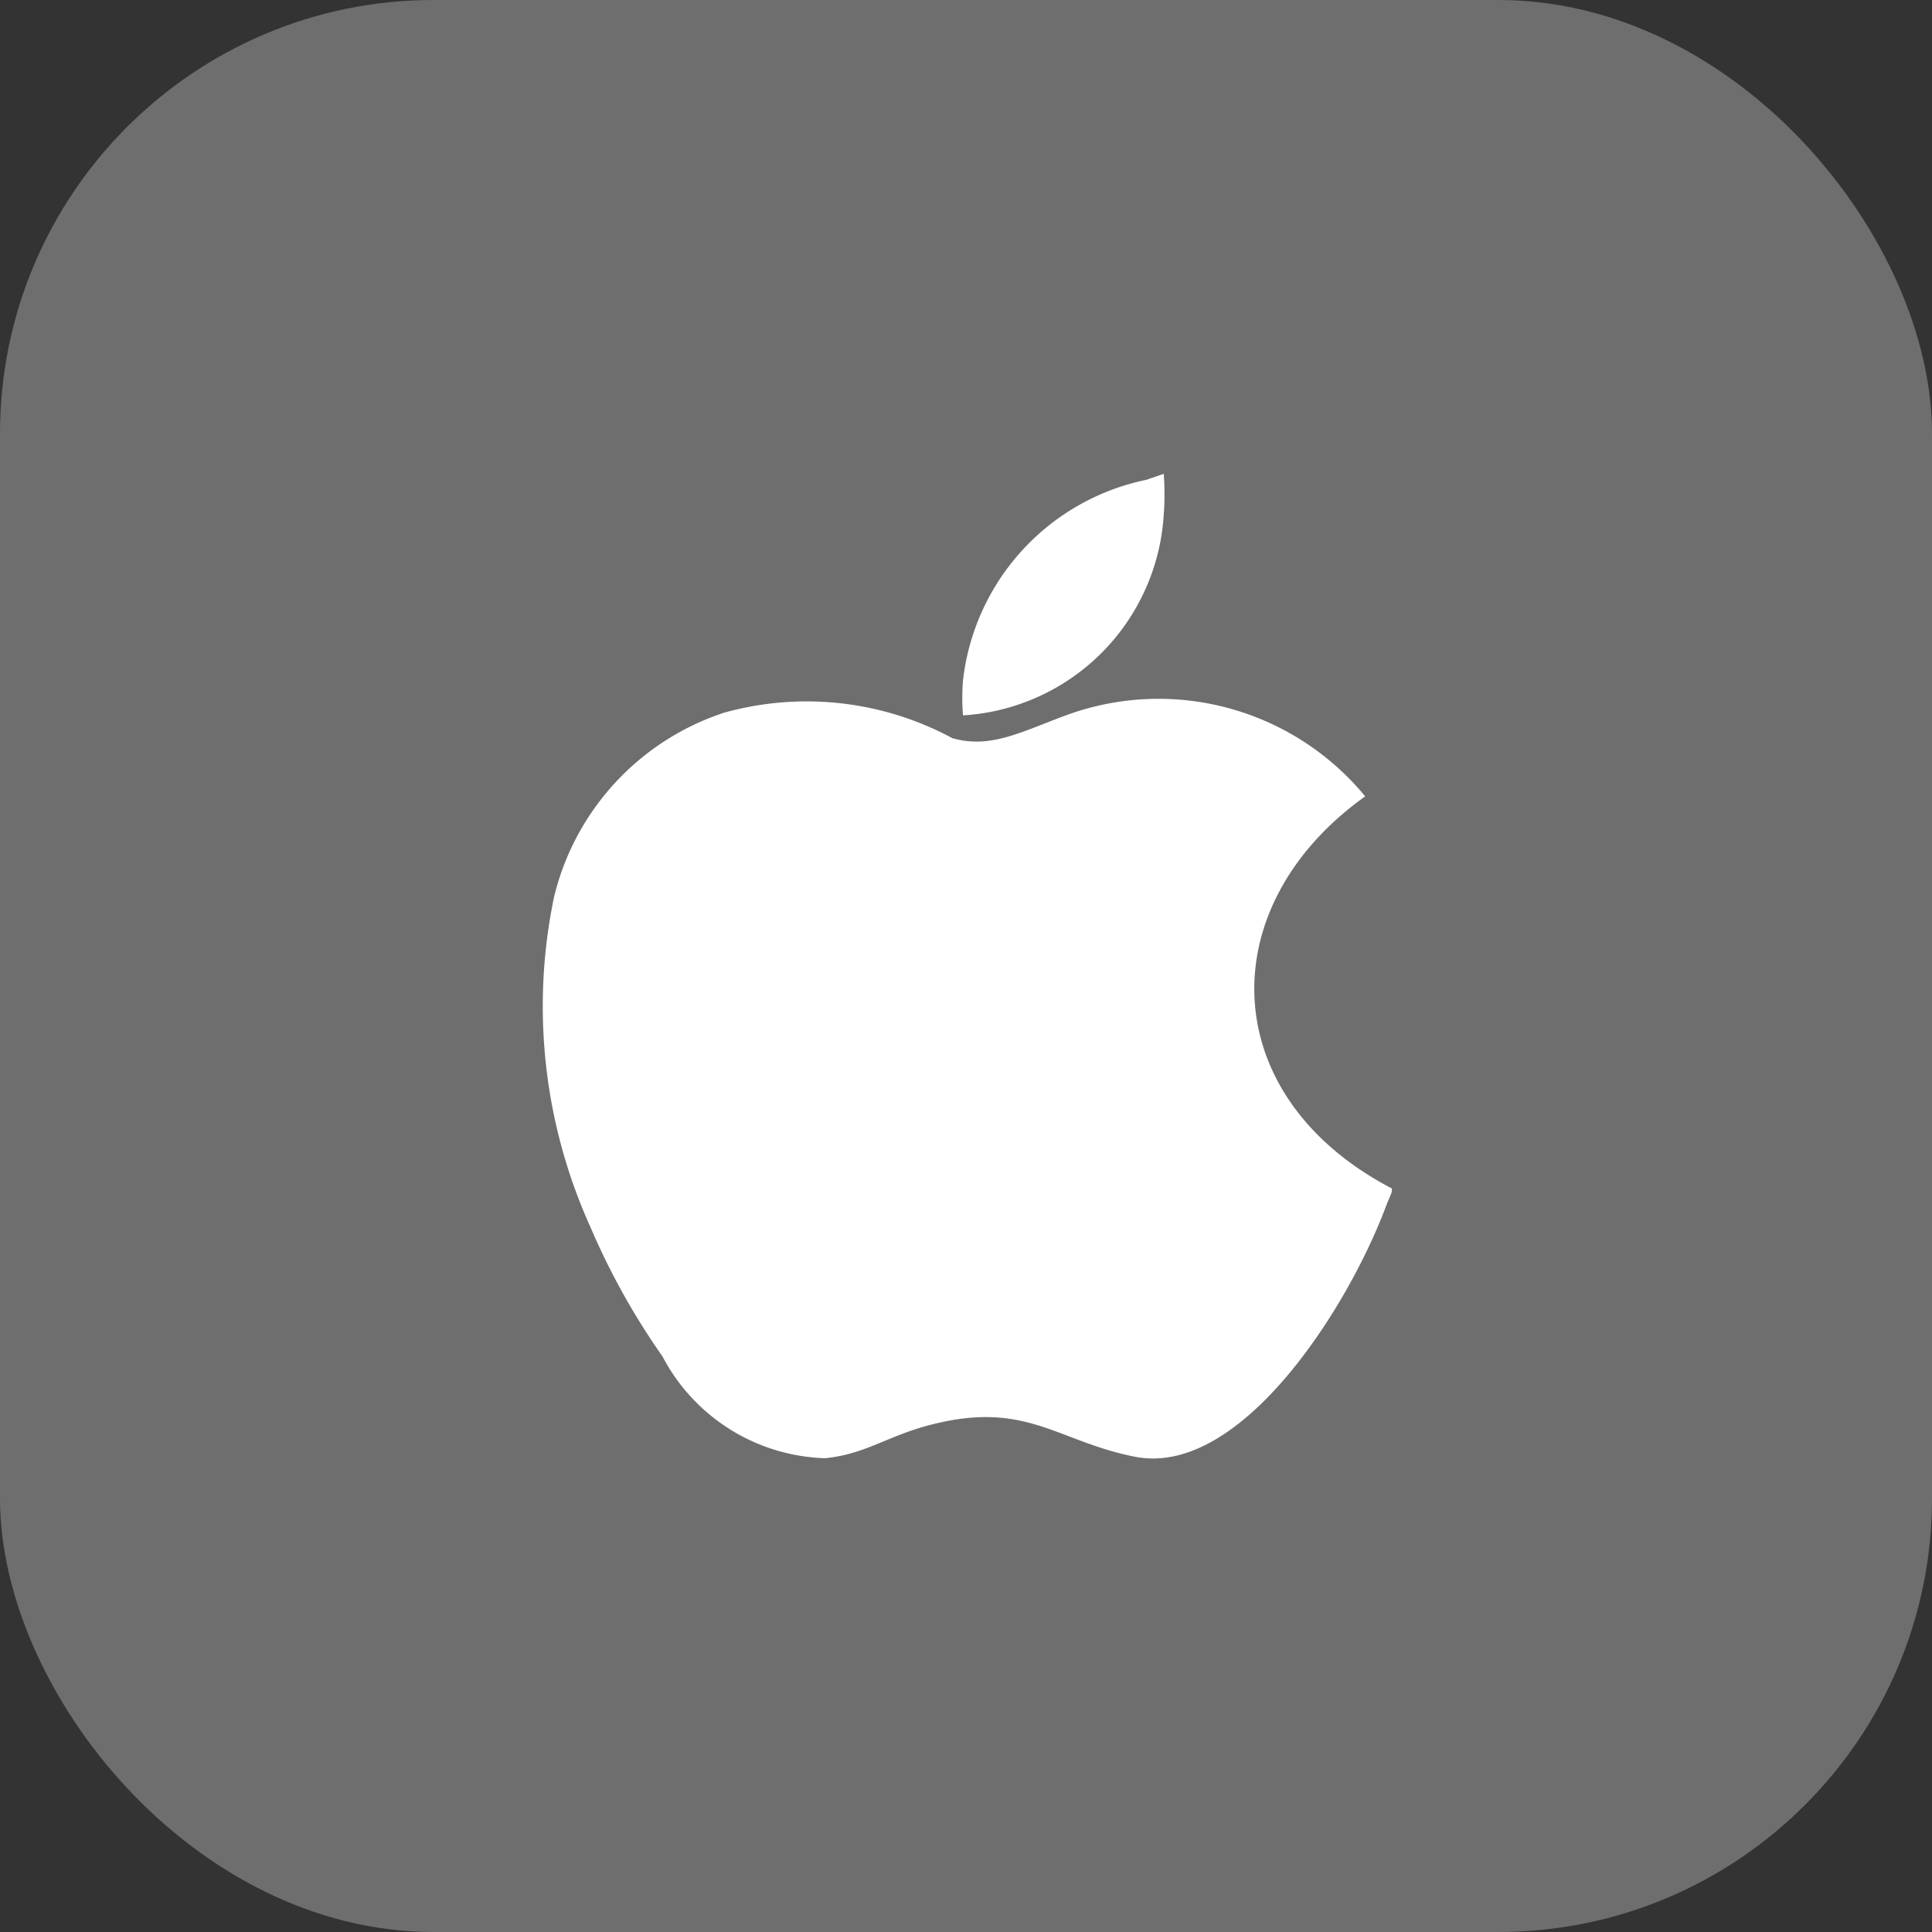 <svg xmlns="http://www.w3.org/2000/svg" viewBox="0 0 28.87 28.87" id="apple">
  <rect x="0" y="0" width="28.87" height="28.87" fill="#333333" stroke="none"/>
  <g id="Layer_2">
    <g id="Layer_1-2">
      <rect width="28.87" height="28.87" fill="#6e6e6e" rx="6.48" ry="6.48" style="fill:#6e6e6e"></rect>
      <path d="M20.72 18c-.56 1.52-2.17 4.07-3.75 3.77-1.09-.21-1.57-.77-2.79-.54-.86.16-1.16.49-1.85.56a2.84 2.84 0 0 1-2.43-1.52 10.65 10.65 0 0 1-1.08-1.94 8 8 0 0 1-.54-4.93 3.85 3.85 0 0 1 2.54-2.75 4.59 4.59 0 0 1 3.41.38c.56.16 1-.08 1.67-.33a4 4 0 0 1 4.5 1.2c-2.31 1.65-2.23 4.49.4 5.86 0 .07-.01.07-.08.24z" style="fill:#fff;fill-rule:evenodd"></path>
      <path d="M17.39 7.08a4.17 4.17 0 0 1 0 .61 3.2 3.2 0 0 1-3 3 3.24 3.24 0 0 1 0-.52 3.46 3.46 0 0 1 2.74-3z" style="fill:#fff;fill-rule:evenodd"></path>
    </g>
  </g>
</svg>

